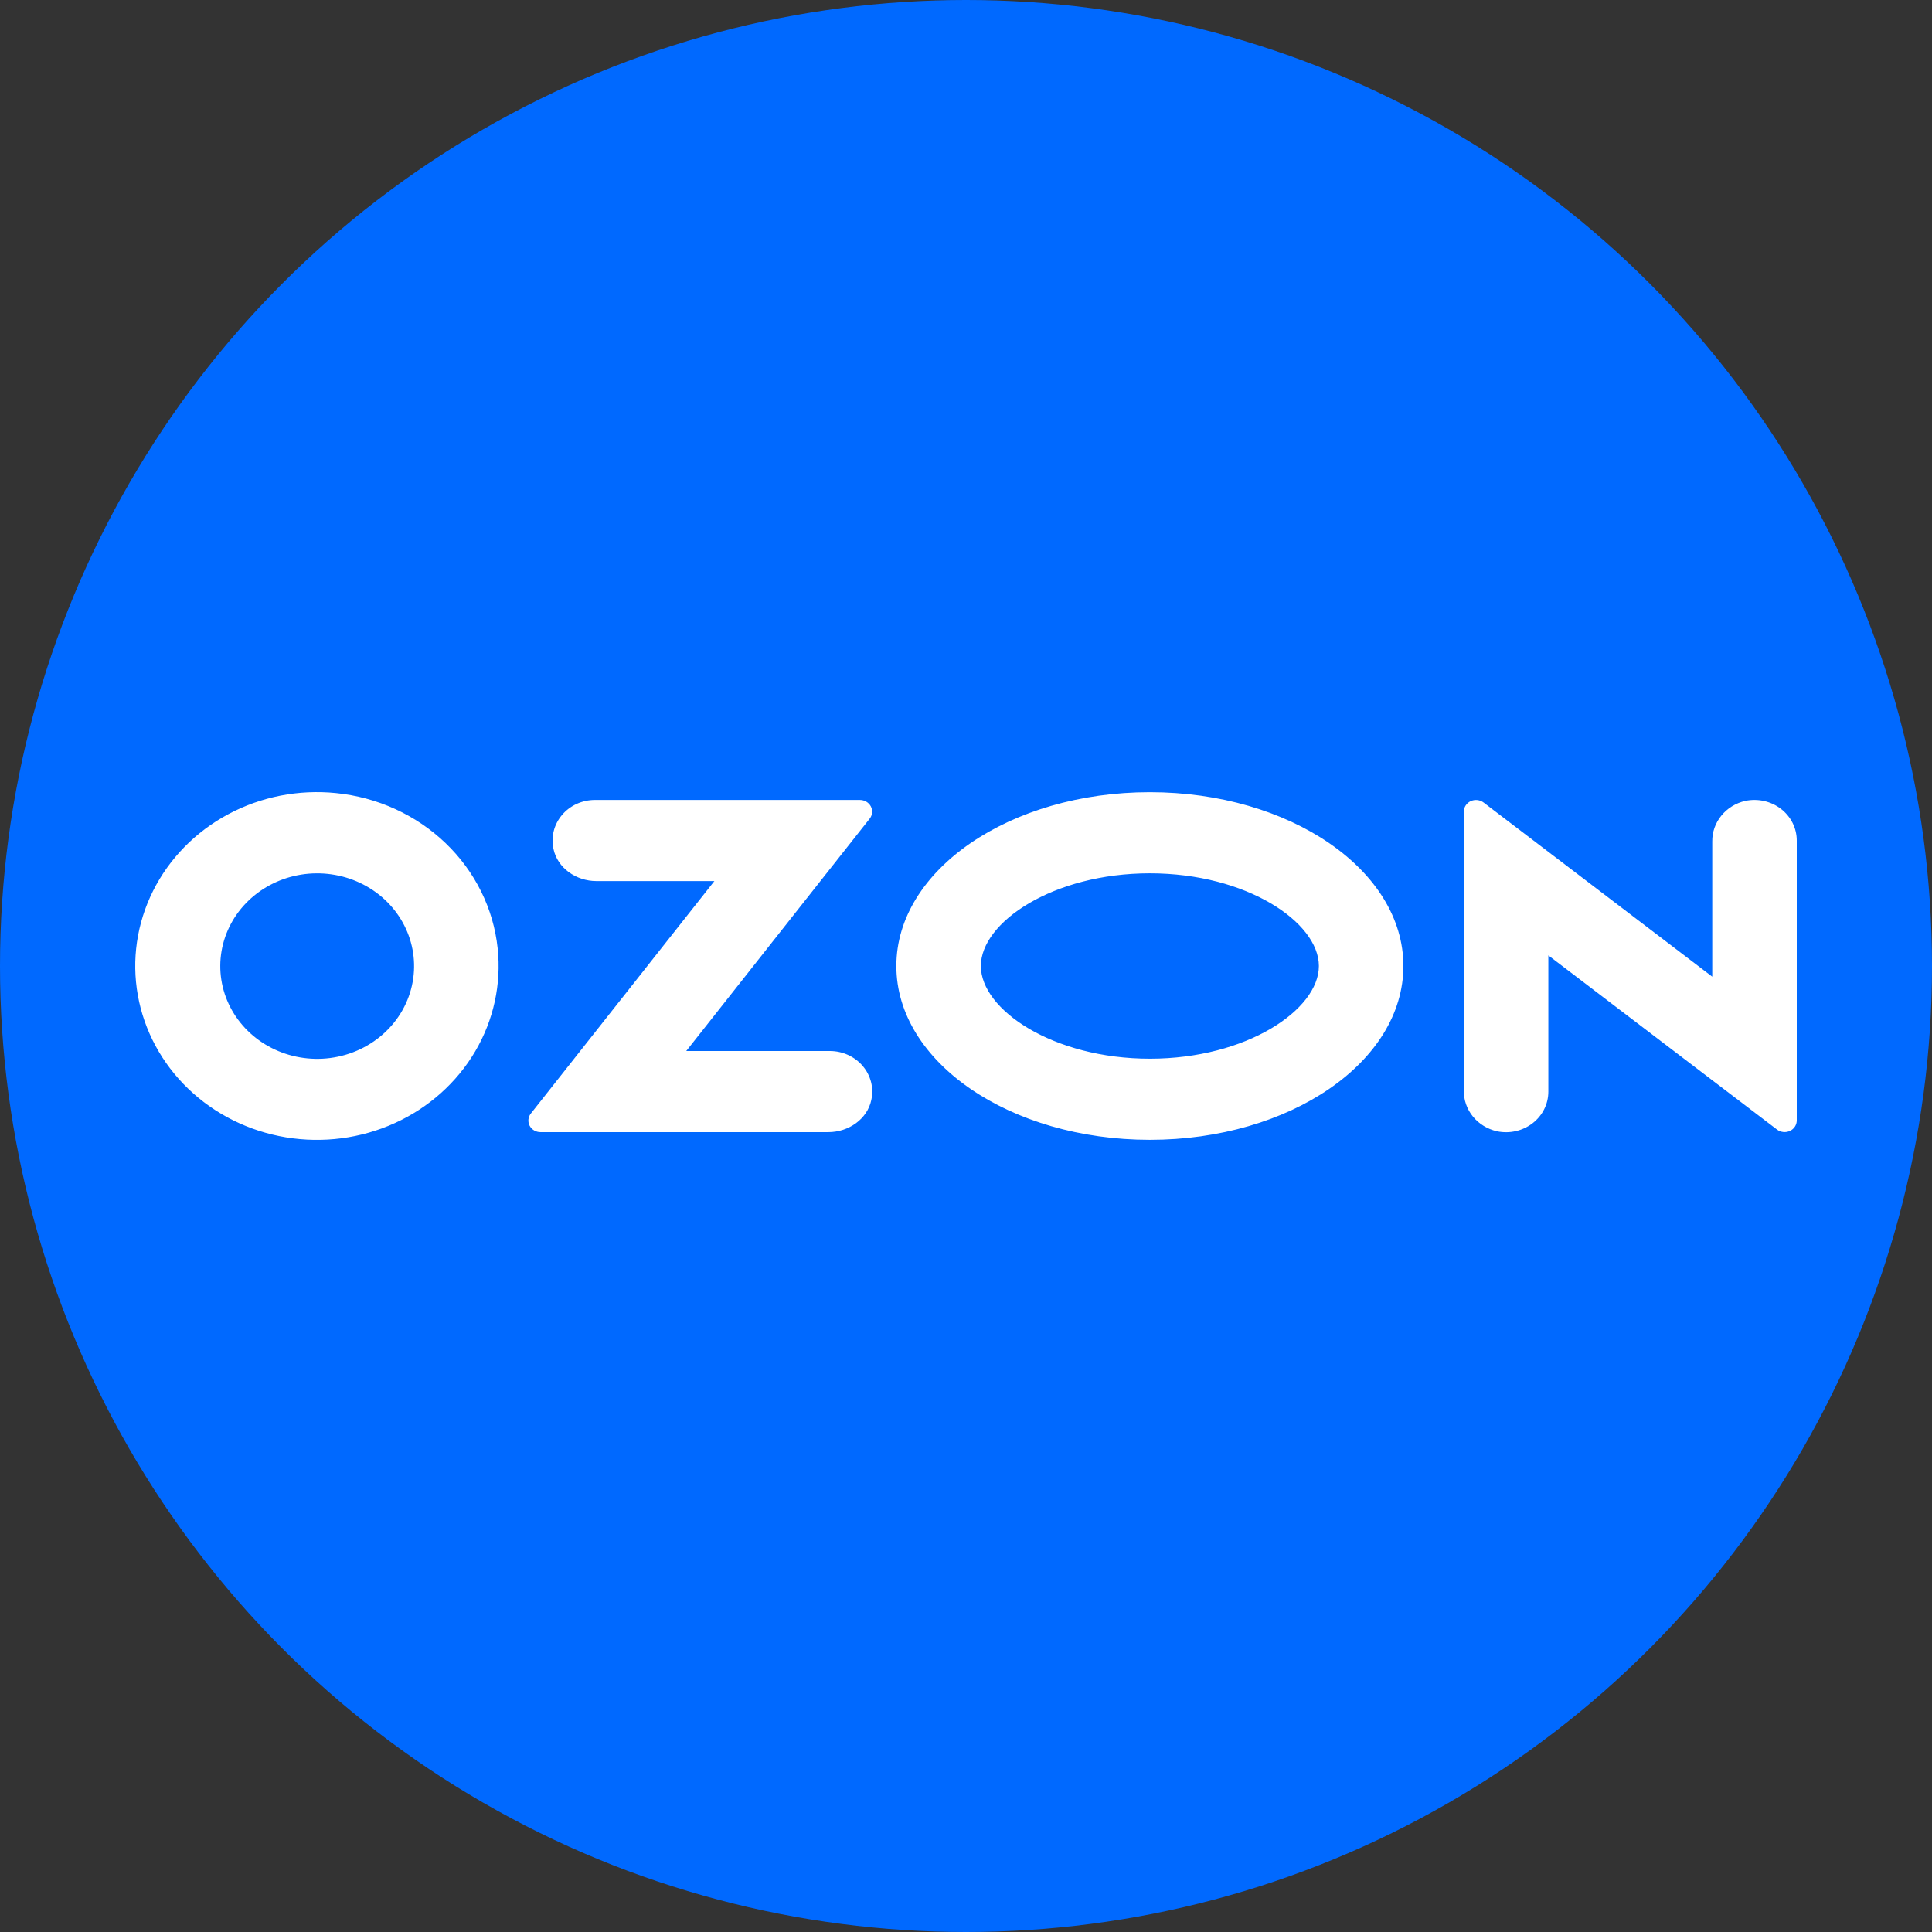 <?xml version="1.0" encoding="UTF-8"?> <svg xmlns="http://www.w3.org/2000/svg" width="100" height="100" viewBox="0 0 100 100" fill="none"><rect x="0" y="0" width="100" height="100" fill="#333333" stroke="none"/> <g clip-path="url(#clip0_736_53)"> <circle cx="50" cy="50" r="50" fill="#0069FF"></circle> <path fill-rule="evenodd" clip-rule="evenodd" d="M17.389 41.05C15.457 40.855 13.509 41.237 11.813 42.145C10.118 43.053 8.758 44.441 7.92 46.118C7.082 47.796 6.807 49.681 7.134 51.513C7.461 53.346 8.372 55.037 9.744 56.354C11.116 57.671 12.88 58.549 14.794 58.867C16.708 59.185 18.678 58.929 20.434 58.132C22.189 57.335 23.643 56.038 24.597 54.417C25.551 52.797 25.956 50.935 25.759 49.085C25.542 47.029 24.591 45.107 23.066 43.644C21.541 42.18 19.537 41.264 17.389 41.05ZM17.084 54.763C16.045 54.896 14.988 54.715 14.063 54.244C13.137 53.773 12.389 53.036 11.923 52.137C11.457 51.238 11.298 50.222 11.467 49.231C11.636 48.241 12.125 47.326 12.865 46.615C13.605 45.905 14.559 45.434 15.594 45.269C16.628 45.105 17.69 45.254 18.631 45.697C19.572 46.14 20.344 46.853 20.839 47.738C21.334 48.623 21.527 49.633 21.391 50.628C21.248 51.675 20.749 52.647 19.97 53.394C19.192 54.142 18.177 54.623 17.084 54.763ZM30.789 41.406C30.463 41.406 30.141 41.477 29.846 41.611C29.552 41.746 29.293 41.942 29.088 42.185C28.883 42.428 28.737 42.711 28.661 43.014C28.584 43.318 28.58 43.634 28.647 43.939C28.854 44.929 29.819 45.605 30.871 45.605H36.976L27.476 57.637C27.405 57.726 27.362 57.832 27.351 57.943C27.34 58.054 27.362 58.166 27.413 58.265C27.465 58.365 27.545 58.449 27.643 58.508C27.742 58.567 27.856 58.599 27.973 58.599H42.875C43.926 58.599 44.893 57.923 45.099 56.934C45.166 56.628 45.162 56.312 45.086 56.009C45.009 55.705 44.864 55.422 44.658 55.179C44.453 54.937 44.194 54.741 43.9 54.606C43.606 54.471 43.285 54.401 42.958 54.4H35.52L45.013 42.376C45.084 42.287 45.128 42.18 45.139 42.068C45.15 41.956 45.128 41.843 45.076 41.742C45.024 41.642 44.943 41.557 44.843 41.497C44.744 41.438 44.629 41.406 44.511 41.406H30.789ZM90.338 41.454C89.844 41.566 89.406 41.836 89.095 42.22C88.783 42.603 88.618 43.076 88.626 43.561V50.553L76.789 41.538C76.696 41.467 76.584 41.423 76.466 41.411C76.349 41.398 76.23 41.418 76.123 41.467C76.016 41.517 75.926 41.594 75.864 41.69C75.801 41.786 75.768 41.898 75.768 42.011V56.447C75.76 56.932 75.925 57.406 76.236 57.789C76.548 58.172 76.986 58.442 77.48 58.554C77.8 58.622 78.132 58.62 78.451 58.548C78.771 58.476 79.069 58.337 79.325 58.14C79.58 57.943 79.787 57.694 79.928 57.41C80.069 57.127 80.142 56.817 80.142 56.503V49.451L91.98 58.467C92.072 58.537 92.184 58.581 92.302 58.593C92.419 58.606 92.538 58.586 92.645 58.537C92.752 58.487 92.842 58.41 92.904 58.314C92.967 58.218 93 58.107 93 57.993V43.505C93 43.191 92.927 42.881 92.786 42.598C92.644 42.315 92.438 42.065 92.183 41.868C91.927 41.672 91.629 41.532 91.309 41.461C90.99 41.389 90.658 41.387 90.338 41.454ZM59.517 45.203C64.524 45.203 68.265 47.735 68.265 50C68.265 52.265 64.524 54.798 59.517 54.798C54.51 54.798 50.769 52.265 50.769 50C50.769 47.735 54.51 45.203 59.517 45.203ZM59.517 41.004C52.27 41.004 46.395 45.032 46.395 50C46.395 54.969 52.27 58.997 59.517 58.997C66.764 58.997 72.639 54.969 72.639 50C72.639 45.032 66.764 41.004 59.517 41.004Z" fill="white"></path> </g> <defs> <clipPath id="clip0_736_53"> <rect width="100" height="100" fill="white"></rect> </clipPath> </defs> </svg> 